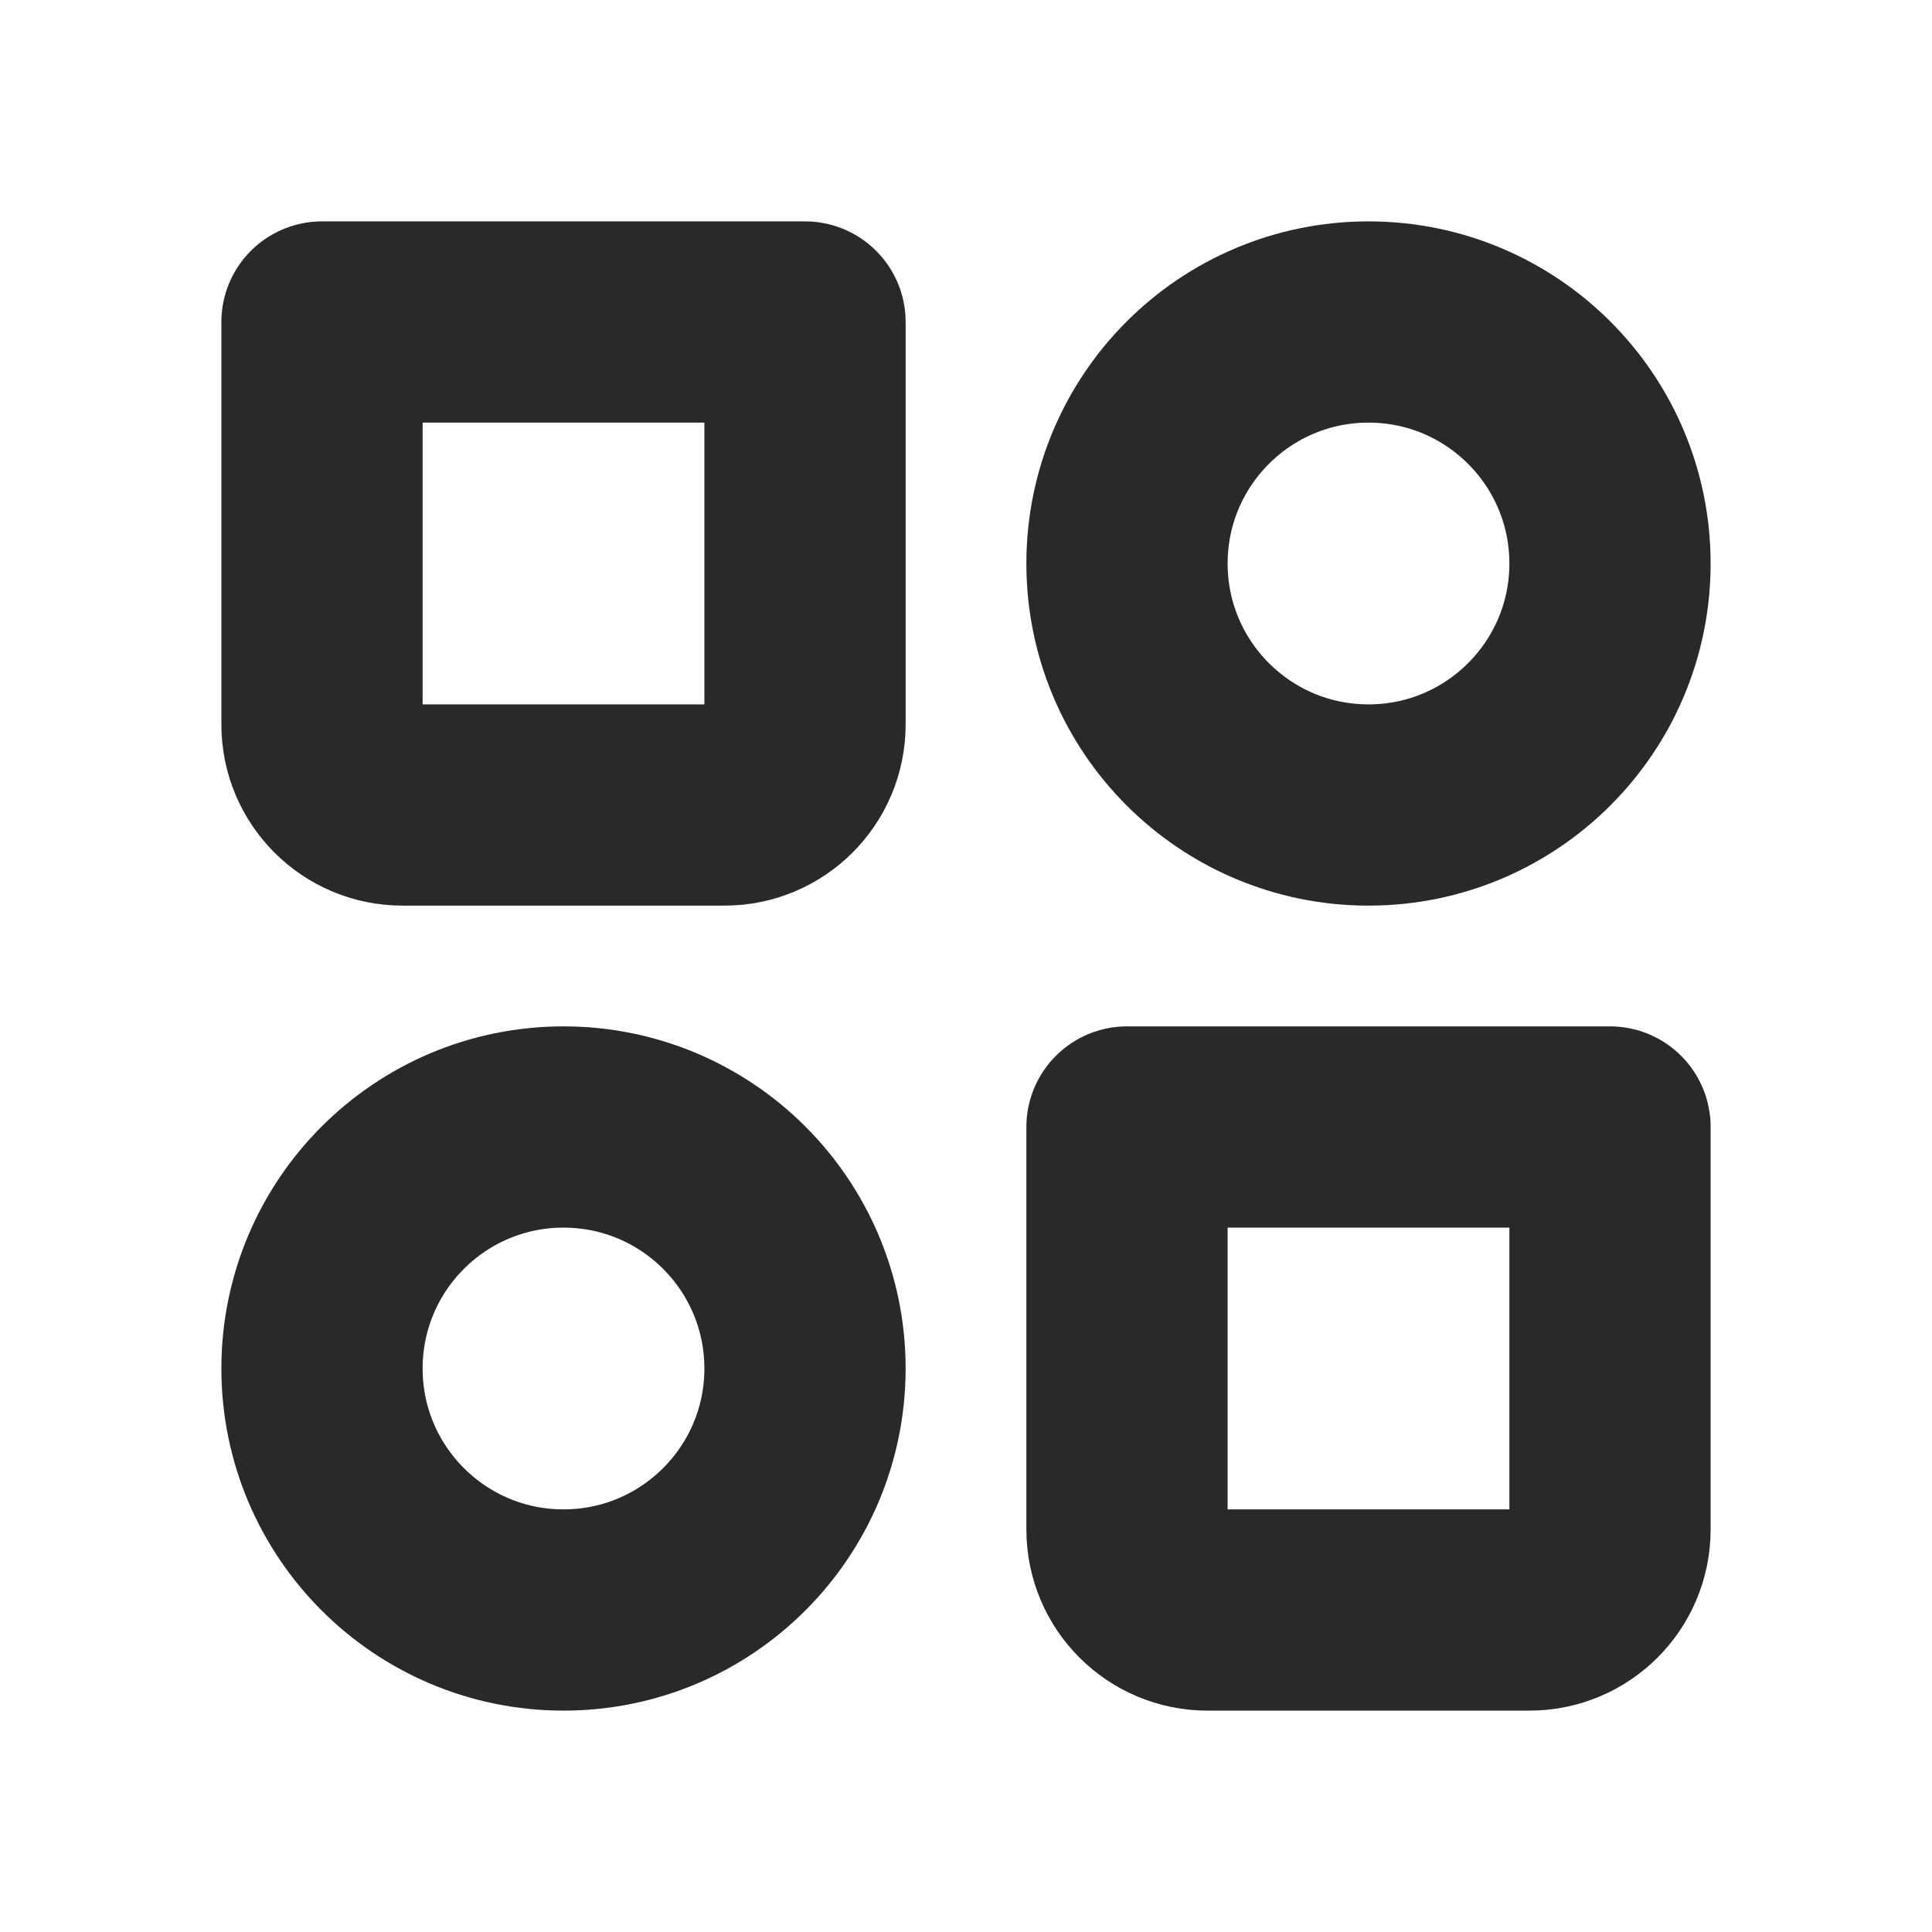<?xml version="1.0" encoding="UTF-8"?>
<!-- Uploaded to: SVG Repo, www.svgrepo.com, Generator: SVG Repo Mixer Tools -->
<svg xmlns="http://www.w3.org/2000/svg" width="800px" height="800px" viewBox="0 0 24 24" fill="none">
  <g clip-path="url(#clip0_429_11052)">
    <circle cx="17" cy="7" r="3" stroke="#292929" stroke-width="2.5" stroke-linecap="round" stroke-linejoin="round"></circle>
    <circle cx="7" cy="17" r="3" stroke="#292929" stroke-width="2.5" stroke-linecap="round" stroke-linejoin="round"></circle>
    <path d="M14 14H20V19C20 19.552 19.552 20 19 20H15C14.448 20 14 19.552 14 19V14Z" stroke="#292929" stroke-width="2.5" stroke-linecap="round" stroke-linejoin="round"></path>
    <path d="M4 4H10V9C10 9.552 9.552 10 9 10H5C4.448 10 4 9.552 4 9V4Z" stroke="#292929" stroke-width="2.5" stroke-linecap="round" stroke-linejoin="round"></path>
  </g>
  <defs>
    <clipPath id="clip0_429_11052">
      <rect width="24" height="24" fill="white"></rect>
    </clipPath>
  </defs>
</svg>
